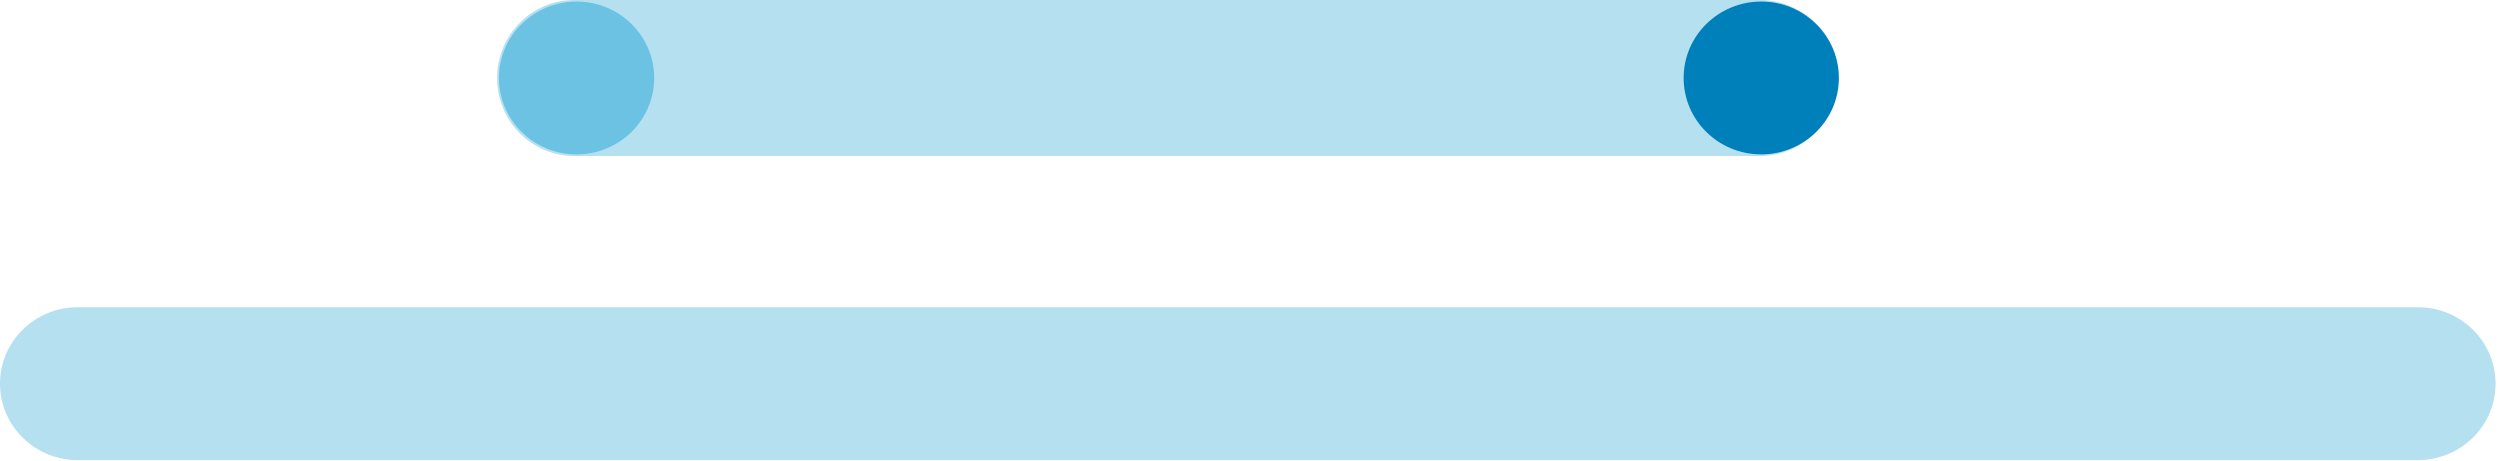 <svg width="347" height="64" viewBox="0 0 347 64" fill="none" xmlns="http://www.w3.org/2000/svg">
<path opacity="0.5" d="M335.613 42.645H10.774C4.827 42.645 0 47.397 0 53.252C0 59.107 4.827 63.859 10.774 63.859H335.613C341.56 63.859 346.387 59.107 346.387 53.252C346.387 47.397 341.56 42.645 335.613 42.645Z" fill="#6CC2E3"/>
<path opacity="0.5" d="M244.294 0H79.706C73.796 0 69 4.85 69 10.827C69 16.803 73.796 21.653 79.706 21.653H244.294C250.204 21.653 255 16.803 255 10.827C255 4.85 250.204 0 244.294 0Z" fill="#6CC2E3"/>
<path d="M80.028 21.43C85.978 21.43 90.802 16.68 90.802 10.822C90.802 4.964 85.978 0.215 80.028 0.215C74.078 0.215 69.254 4.964 69.254 10.822C69.254 16.68 74.078 21.43 80.028 21.43Z" fill="#6CC2E3"/>
<path d="M244.462 21.43C250.412 21.43 255.236 16.68 255.236 10.822C255.236 4.964 250.412 0.215 244.462 0.215C238.511 0.215 233.688 4.964 233.688 10.822C233.688 16.68 238.511 21.43 244.462 21.43Z" fill="#0080BB"/>
</svg>
